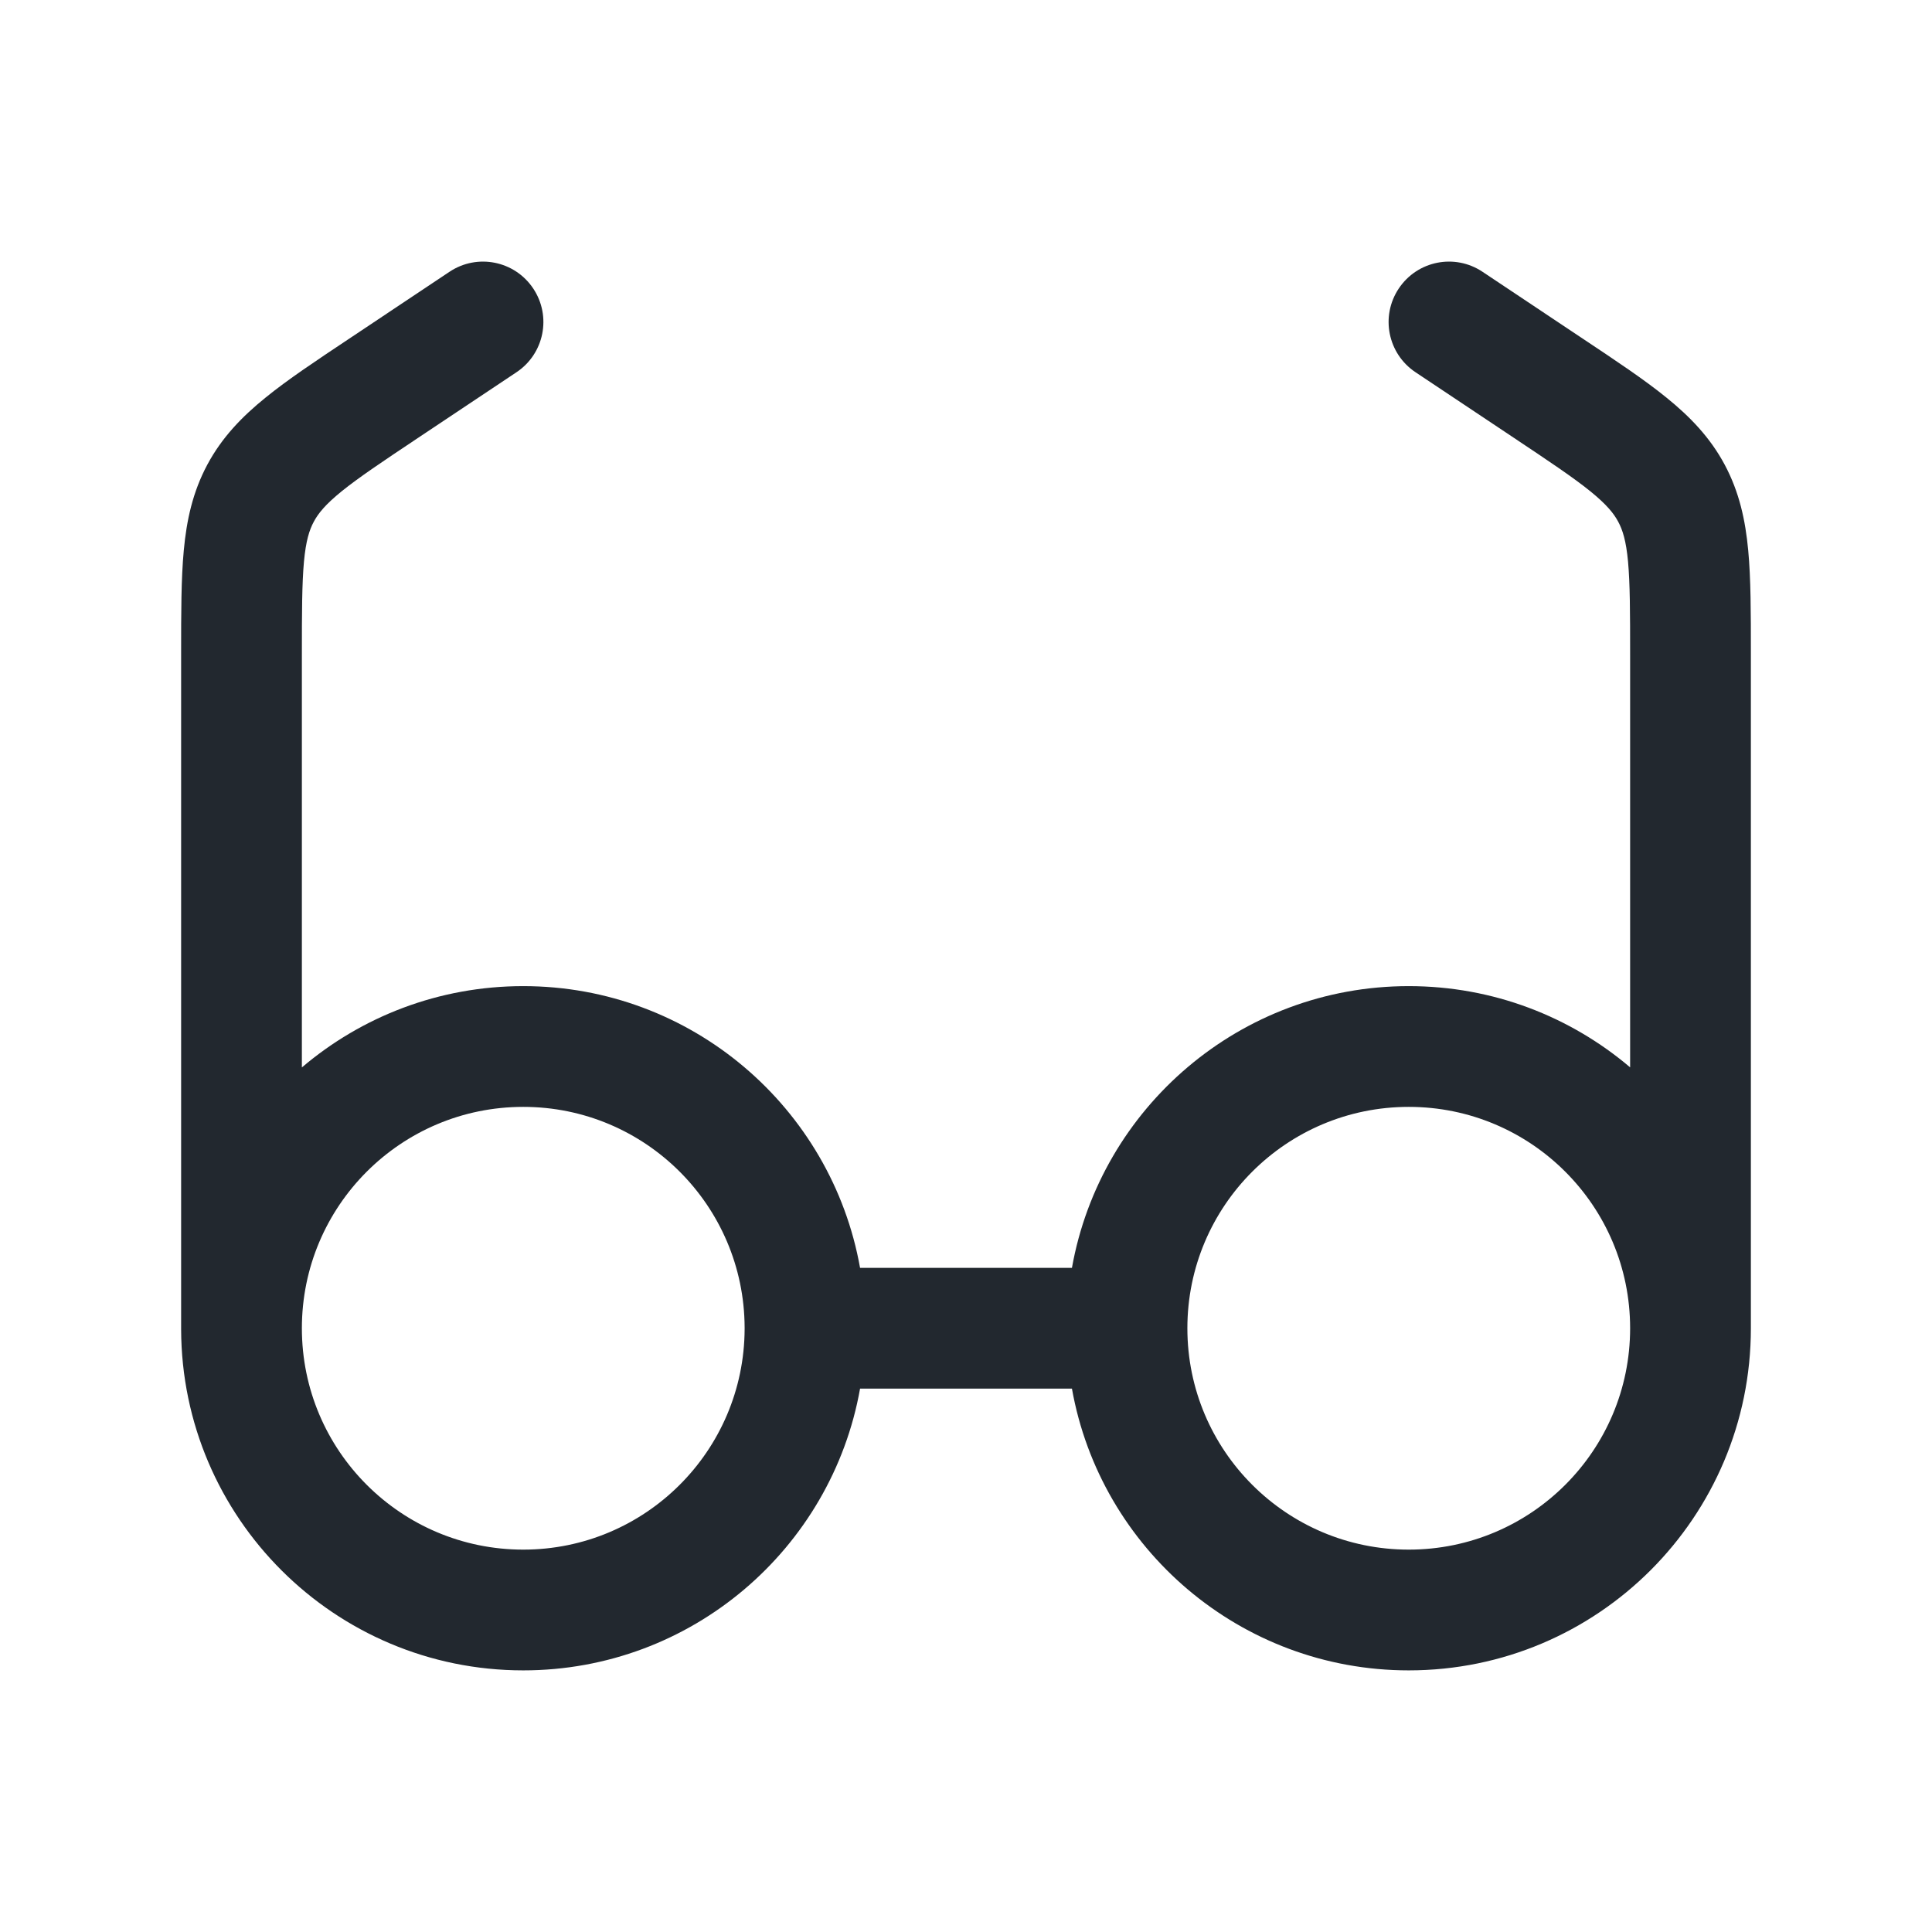 <svg width="24" height="24" viewBox="0 0 24 24" fill="none" xmlns="http://www.w3.org/2000/svg">
<path fill-rule="evenodd" clip-rule="evenodd" d="M6.624 3.584C6.854 3.929 6.761 4.394 6.416 4.624L5.197 5.437C4.75 5.735 4.457 5.931 4.243 6.104C4.041 6.268 3.953 6.378 3.898 6.481C3.843 6.583 3.8 6.717 3.776 6.976C3.751 7.251 3.75 7.603 3.75 8.141V13.26C4.491 12.63 5.451 12.25 6.5 12.25C8.591 12.25 10.33 13.761 10.684 15.75H13.316C13.67 13.761 15.409 12.25 17.5 12.25C18.549 12.25 19.509 12.63 20.25 13.259V8.141C20.25 7.603 20.249 7.251 20.224 6.976C20.2 6.717 20.157 6.583 20.102 6.481C20.047 6.378 19.959 6.268 19.757 6.104C19.543 5.931 19.25 5.735 18.803 5.437L17.584 4.624C17.239 4.394 17.146 3.929 17.376 3.584C17.606 3.239 18.071 3.146 18.416 3.376L19.635 4.189L19.662 4.207C20.075 4.482 20.427 4.716 20.701 4.939C20.994 5.176 21.243 5.433 21.425 5.773C21.606 6.112 21.682 6.461 21.717 6.837C21.75 7.189 21.75 7.612 21.75 8.108V8.108V8.108V8.108V8.141V16.5C21.75 18.847 19.847 20.75 17.5 20.75C15.409 20.75 13.67 19.239 13.316 17.25H10.684C10.33 19.239 8.591 20.75 6.5 20.75C4.157 20.75 2.257 18.854 2.25 16.513L2.25 16.5V8.141V8.108C2.25 7.612 2.25 7.189 2.283 6.837C2.318 6.461 2.394 6.112 2.575 5.773C2.757 5.433 3.006 5.176 3.299 4.939C3.573 4.716 3.925 4.482 4.338 4.207L4.365 4.189L5.584 3.376C5.929 3.146 6.394 3.239 6.624 3.584ZM20.25 16.5C20.25 14.981 19.019 13.75 17.5 13.75C15.981 13.75 14.75 14.981 14.75 16.5C14.75 18.019 15.981 19.25 17.5 19.25C19.019 19.25 20.25 18.019 20.25 16.5ZM6.5 13.75C4.981 13.75 3.75 14.981 3.75 16.5C3.75 18.019 4.981 19.25 6.5 19.25C8.015 19.25 9.244 18.024 9.25 16.51L9.25 16.5L9.25 16.49C9.244 14.976 8.015 13.75 6.5 13.75Z" fill="#22282F"/>
</svg>
